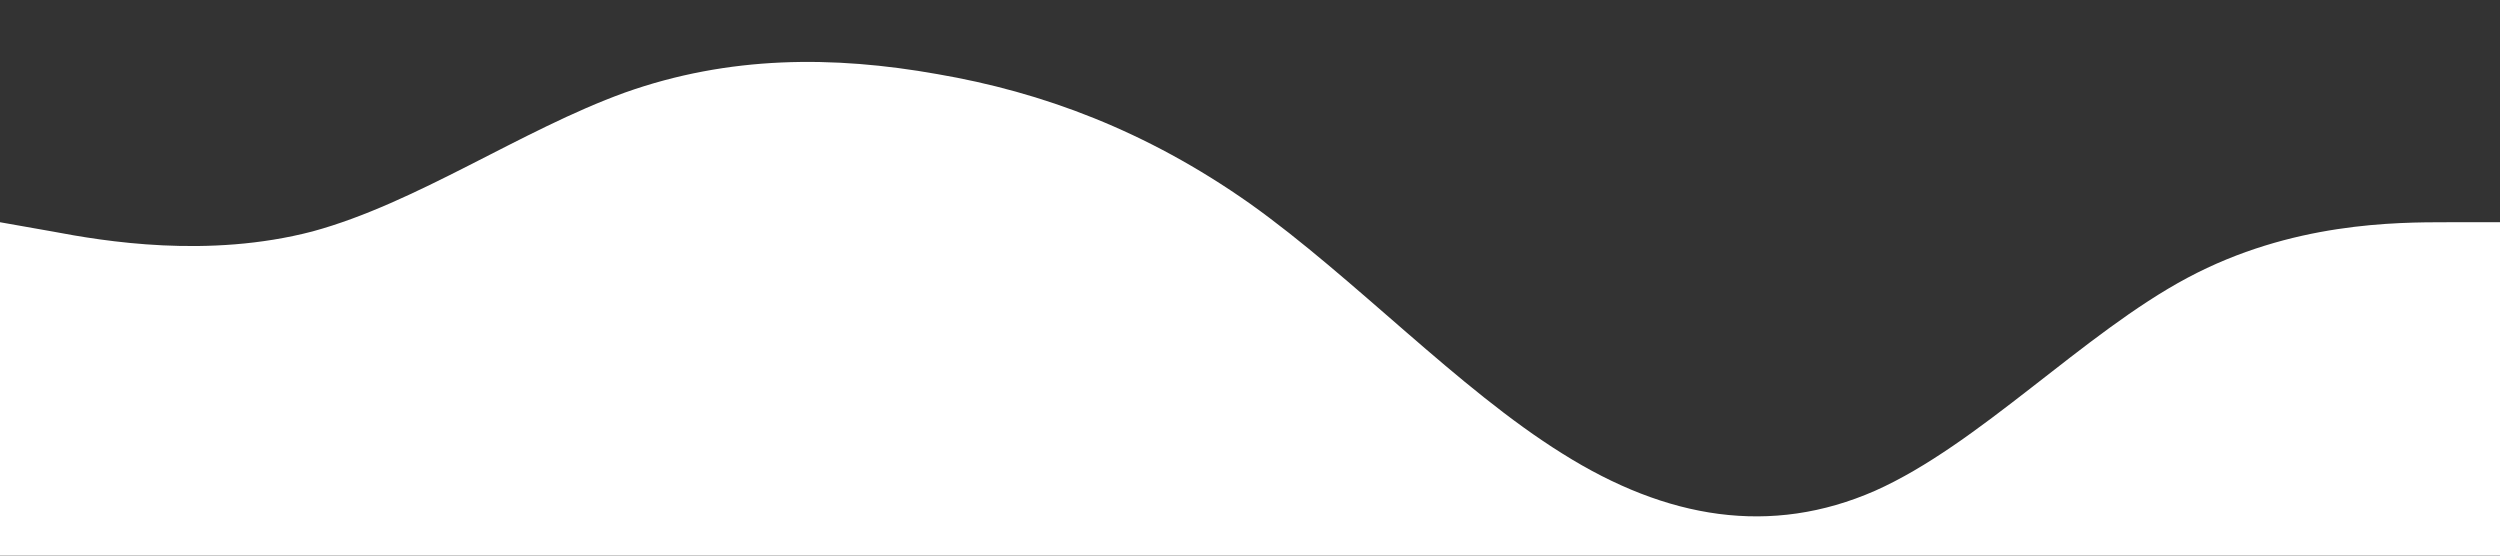 <?xml version="1.0" encoding="UTF-8"?>
<svg xmlns="http://www.w3.org/2000/svg" id="Ebene_1" version="1.1" viewBox="0 0 1440 320">
  <rect x="0" y="0" width="1440" height="320" fill="#333333" stroke="none"/>
  <defs>
    <style>
      .st0 {
        fill: #fff;
      }
    </style>
  </defs>
  <path class="st0" d="M0,128l30,5.3c30,5.7,90,15.7,150,0,60-16.3,120-58.3,180-80,60-21.3,120-21.3,180-10.6,60,10.3,120,32.3,180,74.6,60,42.7,120,106.7,180,144,60,37.7,120,47.7,180,21.4,60-26.7,120-90.7,180-122.7s120-32,150-32h30v192H0V128Z"></path>
</svg>
